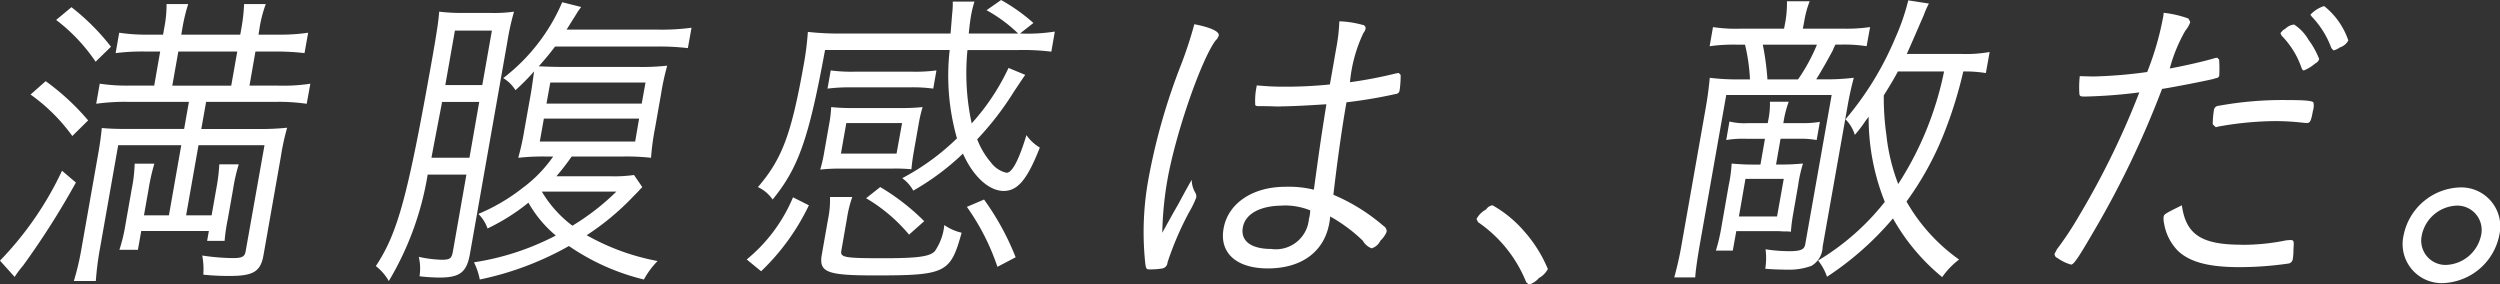 <svg height="19.531" width="171.69" xmlns="http://www.w3.org/2000/svg"><rect width="100%" height="100%" fill="#333333" stroke="none"/><path d="M5.212 12.537a54.94 54.94 0 01-3.635 5.714 6.629 6.629 0 00-.572.767L0 17.9a22.807 22.807 0 004.26-6.173l.953.81M3.137 5.574a16.408 16.408 0 012.916 2.694L4.966 9.34a12.359 12.359 0 00-2.868-2.847zm1.77-5.08a15.379 15.379 0 012.715 2.715L6.567 4.238A12.048 12.048 0 003.856 1.37zm8.917 8.364h3.807a17.64 17.64 0 002.09-.087 15.717 15.717 0 00-.43 1.97l-1.2 6.809c-.2 1.095-.69 1.4-2.307 1.4a16.181 16.181 0 01-1.822-.088 4.988 4.988 0 00-.074-1.314 15.083 15.083 0 002.134.177c.592 0 .786-.11.843-.44l1.3-7.312h-4.533l-.851 4.817h1.751l.321-1.818a12.785 12.785 0 00.209-1.687h1.334a12.134 12.134 0 00-.385 1.687l-.363 2.058a12.368 12.368 0 00-.223 1.51h-1.2l.12-.677H9.7l-.229 1.291H8.2a10.877 10.877 0 00.4-1.641l.448-2.541a9.944 9.944 0 00.2-1.73H10.6a13.8 13.8 0 00-.392 1.73l-.321 1.818H11.6l.849-4.817H8.117l-1.252 7.094a20.678 20.678 0 00-.284 2.232H5.072a18.423 18.423 0 00.532-2.276l1.124-6.371c.147-.833.2-1.248.263-1.861.474.043.929.065 1.672.065h3.982l.329-1.862H8.751a14.354 14.354 0 00-2.144.132l.243-1.379a12.745 12.745 0 002.1.132h1.641L11 3.538H9.95a14.9 14.9 0 00-2.01.109l.247-1.4a12.19 12.19 0 001.991.132H11.2l.076-.44a8.091 8.091 0 00.162-1.662h1.488a11.686 11.686 0 00-.4 1.662l-.078.44H16.5l.078-.44a12.171 12.171 0 00.185-1.662h1.49a8.714 8.714 0 00-.43 1.662l-.07.44h1.37a12.953 12.953 0 002.04-.132l-.25 1.4a17.138 17.138 0 00-1.97-.109h-1.4l-.41 2.343h2.01a12.249 12.249 0 002.17-.132l-.25 1.379a13.163 13.163 0 00-2.14-.132h-4.768zm2.056-2.977l.414-2.343h-4.047l-.414 2.343zm13.491 6.107a20.712 20.712 0 01-2.67 7.313 3.431 3.431 0 00-.89-1.028c1.52-2.3 2.2-4.795 3.94-14.648.26-1.511.37-2.233.41-2.824a13.274 13.274 0 001.8.087h1.73a9.739 9.739 0 001.61-.087 17.306 17.306 0 00-.46 2.08l-2.56 14.516c-.22 1.292-.68 1.665-2.11 1.665a12.92 12.92 0 01-1.36-.088 3.5 3.5 0 00-.05-1.335 8.226 8.226 0 001.56.2c.6 0 .7-.087.79-.614l.92-5.233h-2.66M30.361 7c-.63 3.286-.63 3.286-.73 3.833h2.61L32.911 7zm3.42-4.9h-2.54l-.66 3.744h2.54zm10.33 10.749l-.13.132c-.22.241-.22.241-.48.5a17.729 17.729 0 01-3.21 2.672 15.712 15.712 0 004.87 1.773 5.62 5.62 0 00-.94 1.27 15.521 15.521 0 01-5.15-2.3 21.172 21.172 0 01-6.12 2.3 4.767 4.767 0 00-.4-1.182 17.948 17.948 0 005.62-1.839 8.157 8.157 0 01-1.88-2.256 14.1 14.1 0 01-2.81 1.772 2.526 2.526 0 00-.63-1 13.031 13.031 0 003.03-1.775 9.257 9.257 0 002.11-2.167h-.51a15.254 15.254 0 00-1.89.088 17.8 17.8 0 00.43-1.971l.43-2.409c.09-.524.16-1.072.23-1.554a16.508 16.508 0 01-1.28 1.291 2.54 2.54 0 00-.84-.831 13.008 13.008 0 004.05-5.21l1.3.327-.24.329c0 .022-.27.437-.76 1.226h6.35a15.115 15.115 0 002.23-.131l-.25 1.4a17.088 17.088 0 00-2.15-.109h-6.97c-.38.5-.6.768-1.12 1.358.5.023 1.04.044 1.68.044h5.12a16.049 16.049 0 002.02-.087 17.3 17.3 0 00-.43 1.991l-.41 2.322a16.6 16.6 0 00-.27 2.014 14.891 14.891 0 00-1.91-.088h-3.54a16.631 16.631 0 01-1.05 1.357h3.72a9.637 9.637 0 001.61-.088zm-7.04-3.129h6.55l.27-1.577h-6.54zm.14 3.437a8.022 8.022 0 002.1 2.343 16.369 16.369 0 003.02-2.343zm.32-6.044h6.54l.26-1.445h-6.54zm18.02 6.986a15.513 15.513 0 01-3.28 4.53l-.99-.81a11.006 11.006 0 003.18-4.268zm14.86-8.956c-.18.241-.24.35-.77 1.138a20.733 20.733 0 01-2.53 3.286 5.391 5.391 0 00.93 1.576 1.836 1.836 0 001.09.722c.37 0 .83-.832 1.36-2.585a2.969 2.969 0 00.92.855c-.85 2.168-1.51 2.978-2.48 2.978-1 0-2.08-.964-2.8-2.563a17.277 17.277 0 01-3.41 2.541 2.6 2.6 0 00-.76-.854 16.229 16.229 0 003.76-2.736 15.691 15.691 0 01-.5-6.066h-8.56c-1.12 6.088-1.82 8.079-3.6 10.269a2.466 2.466 0 00-1.01-.855c1.67-1.948 2.3-3.612 3.18-8.6a20.152 20.152 0 00.25-2.058 19.473 19.473 0 002.48.11h7.32l.11-1.357a5.659 5.659 0 00.04-.832h1.49a7.206 7.206 0 00-.23.94c-.05.263-.12.81-.16 1.249h3.39a10.058 10.058 0 00-2.17-1.6l1-.7a12.458 12.458 0 012.22 1.577l-.92.722a12.082 12.082 0 002.39-.131l-.24 1.379a15.976 15.976 0 00-2.32-.11h-3.44a16.29 16.29 0 00.29 5.035 15.36 15.36 0 002.53-3.808zm-13.47 3.393a7.949 7.949 0 00.14-1.182 13.044 13.044 0 001.44.066h3.39a12.991 12.991 0 001.45-.066 9.612 9.612 0 00-.27 1.16l-.34 1.929c-.08.48-.1.612-.16 1.182a11.232 11.232 0 00-1.39-.045h-3.44a11.77 11.77 0 00-1.43.066 10.03 10.03 0 00.27-1.181zm.84 8.671c-.09.482.21.527 2.92.527 2.3 0 3.15-.11 3.5-.484a3.8 3.8 0 00.65-1.794 3.422 3.422 0 001.19.526c-.77 2.779-1.08 2.933-5.98 2.933-3.29 0-3.84-.219-3.62-1.445l.42-2.387a6.533 6.533 0 00.14-1.555h1.53a8.237 8.237 0 00-.36 1.445zm6.31-11.122a10.641 10.641 0 00-1.6-.087h-4.01a12.385 12.385 0 00-1.65.087l.22-1.249a10.743 10.743 0 001.62.088h4.01a11.061 11.061 0 001.63-.088zm-6.34 4.465h3.82l.38-2.1h-3.83zm4.68 5.563a11.346 11.346 0 00-2.95-2.5l.97-.767a15.249 15.249 0 013.02 2.344zm5.15-2.409a18.186 18.186 0 012.17 3.964l-1.25.656a15.841 15.841 0 00-2.1-4.117zm14.5-.482a.484.484 0 01.07.35 6.546 6.546 0 01-.48.986 21.6 21.6 0 00-1.49 3.46.439.439 0 01-.34.416 5.134 5.134 0 01-.9.066c-.24 0-.26-.023-.33-.854a20.322 20.322 0 01.29-5.519 42.432 42.432 0 012.21-7.684 27.849 27.849 0 00.91-2.78c1.12.217 1.72.5 1.68.766a.694.694 0 01-.22.349c-1 1.358-2.74 6.372-3.31 9.59a23.45 23.45 0 00-.35 3.614c.44-.789.71-1.292 1.08-1.927.58-1.074.58-1.074.94-1.708a1.8 1.8 0 00.24.875m5.9-5.912h-.35c-.57-.021-.96-.021-1.16-.021-.22 0-.28-.022-.27-.176a4.692 4.692 0 01.07-1.028l.04-.219c.82.066 1.21.088 1.91.088a29.838 29.838 0 003.11-.154c.13-.744.21-1.181.29-1.643.05-.305.1-.568.14-.809a12.405 12.405 0 00.22-1.883 6.564 6.564 0 011.58.241.229.229 0 01.22.262.626.626 0 01-.14.285 9.949 9.949 0 00-.93 3.393 29.742 29.742 0 003.19-.613l.16-.021.13.131a6.964 6.964 0 01-.07 1.05.282.282 0 01-.27.263 33.612 33.612 0 01-3.38.57c-.29 1.642-.6 3.787-.9 6.35a13.04 13.04 0 013.45 2.146.437.437 0 01.21.393 1.746 1.746 0 01-.43.613 1 1 0 01-.6.527 1.175 1.175 0 01-.61-.527 10.942 10.942 0 00-2.24-1.663 3.332 3.332 0 01-.06.459c-.35 1.97-1.91 3.11-4.22 3.11-2.17 0-3.34-1.074-3.04-2.739.3-1.727 1.99-2.867 4.24-2.867a7.144 7.144 0 011.96.2c.44-3.219.52-3.722.86-5.868-1.201.078-2.371.143-3.111.143zm.13 6.81c-1.58 0-2.6.57-2.76 1.51-.16.919.57 1.467 1.95 1.467a2.275 2.275 0 002.59-2.058 2.487 2.487 0 00.09-.591 4.636 4.636 0 00-1.871-.335zm13.95.263a.625.625 0 01.44-.284 8.144 8.144 0 012.22 1.838 9.21 9.21 0 011.58 2.54 1.5 1.5 0 01-.61.613 1.536 1.536 0 01-.69.46l-.19-.176a9.107 9.107 0 00-3.3-4.115l-.11-.22a1.594 1.594 0 01.66-.656m24.51-12.415a11.077 11.077 0 001.86-.11l-.24 1.315a9.881 9.881 0 00-1.75-.11h-.39a3.2 3.2 0 00-.18.394c-.33.612-.68 1.247-1.14 1.992h.61a15.242 15.242 0 001.97-.109c-.2.766-.32 1.314-.47 2.189l-1.67 9.416a1.556 1.556 0 01-.77 1.314 4.444 4.444 0 01-1.62.261c-.33 0-1.14-.02-1.55-.064a4.643 4.643 0 00.02-1.336 10.6 10.6 0 001.6.13c.83 0 1.07-.109 1.13-.5l1.81-10.224h-7.24l-1.8 10.181c-.19 1.094-.3 1.86-.33 2.342h-1.44a23.376 23.376 0 00.52-2.342l1.62-9.175c.14-.786.22-1.379.3-2.189a15.149 15.149 0 002.02.109h.74a12.6 12.6 0 00-.34-2.386h-.59a11.449 11.449 0 00-1.84.11l.23-1.315a10.536 10.536 0 001.84.11h3.04l.1-.525a7.608 7.608 0 00.1-1.358h1.56a6.747 6.747 0 00-.37 1.358l-.1.525h2.76m-4.09 9.327c.43 0 .79-.022 1.34-.067a9.362 9.362 0 00-.33 1.49l-.34 1.95a11.5 11.5 0 00-.16 1.247 2.294 2.294 0 00-.47-.022 7.117 7.117 0 00-.79-.021h-2.49l-.24 1.335h-1.16a12.666 12.666 0 00.39-1.685l.49-2.8a9.422 9.422 0 00.2-1.49c.58.045.95.067 1.39.067h.59l.31-1.772h-1.33a6.821 6.821 0 00-1.33.087l.22-1.272a4.384 4.384 0 001.3.11h1.33l.06-.327a5.251 5.251 0 00.09-1.14h1.29a7.782 7.782 0 00-.31 1.119l-.06.348h1.23a6.636 6.636 0 001.28-.087l-.22 1.249a6.11 6.11 0 00-1.25-.087h-1.23l-.31 1.772h.51zm-3.06 3.57h2.62l.46-2.584h-2.63zm1.64-11.8a18.274 18.274 0 01.32 2.386h2.1a12.439 12.439 0 001.3-2.386zm15.32 1.949a9.074 9.074 0 00-1.55-.11 29.375 29.375 0 01-1.4 4.445 21.084 21.084 0 01-2.5 4.488 12.416 12.416 0 003.61 3.984 5.428 5.428 0 00-1.16 1.206 14.186 14.186 0 01-3.38-4.03 21.065 21.065 0 01-4.53 4.007 3.706 3.706 0 00-.61-1.116 16.857 16.857 0 004.58-4.028 15.511 15.511 0 01-1.11-5.846l-.2.263a9.163 9.163 0 01-.75.984 2.565 2.565 0 00-.64-1.072 21.336 21.336 0 003.41-5.562 15.186 15.186 0 00.88-2.517l.02-.088 1.42.219a5.488 5.488 0 00-.35.787c-.44 1.008-.86 1.993-1.17 2.672h3.69a9.4 9.4 0 002-.131zm-6.04-.11c-.26.482-.45.811-.97 1.643a18.138 18.138 0 00.18 2.735 13.314 13.314 0 00.81 3.352 22.377 22.377 0 003.15-7.73zm18.2-3.657a2.111 2.111 0 00.05-.371 7.29 7.29 0 011.7.394l.13.241a1.96 1.96 0 01-.34.591 10.807 10.807 0 00-1.07 2.6c1.06-.195 2.5-.525 3.12-.723l.14-.019.13.129a9.058 9.058 0 01.01 1.03.215.215 0 01-.22.241l-.2.065c-.66.154-2.66.548-3.51.679a64.421 64.421 0 01-4.81 9.985c-.97 1.664-1.26 2.079-1.44 2.079a2.955 2.955 0 01-.94-.458.281.281 0 01-.19-.286l.16-.306a22.334 22.334 0 001.52-2.3 55.82 55.82 0 004.14-8.476 35.23 35.23 0 01-3.72.286c-.33 0-.39-.022-.4-.219a7.034 7.034 0 01.03-1.182c.85.022.85.022.96.022a31.677 31.677 0 003.67-.307 20.22 20.22 0 001.08-3.7m5.4 15.568a14.869 14.869 0 003.07-.308l.27-.021c.24 0 .27.065.23.527l-.01.349a3.576 3.576 0 01-.04.417.362.362 0 01-.34.328 23.64 23.64 0 01-3.34.241c-2.1 0-3.38-.35-4.19-1.1a3.489 3.489 0 01-.97-1.9 1.294 1.294 0 01-.03-.461c.03-.173.1-.217 1.25-.786.279 2.007 1.339 2.707 4.099 2.707zm-1.66-8.1l-.11.022-.21-.2a6.746 6.746 0 01.08-.963.337.337 0 01.32-.306 24.563 24.563 0 014.67-.395c1.24 0 1.8.044 1.85.176a1.168 1.168 0 01-.04.568c-.12.681-.19.832-.41.832h-.11a17.34 17.34 0 00-2.05-.131 22.663 22.663 0 00-3.991.389zm4.5-6.634l.2-.133a.956.956 0 01.57-.26 3.078 3.078 0 01.99 1.049 5.68 5.68 0 01.73 1.314.474.474 0 01-.27.307 2.767 2.767 0 01-.78.481c-.07 0-.11-.044-.17-.2a5.879 5.879 0 00-1.36-2.189l-.08-.176zm4.49.7a.978.978 0 01-.59.481 1.021 1.021 0 01-.43.2l-.14-.154a6.235 6.235 0 00-1.37-2.189l-.07-.11a2.2 2.2 0 01.94-.591 5.1 5.1 0 011.659 2.353zm10.37 13.378a4.093 4.093 0 01-3.86 3.284 2.679 2.679 0 01-2.71-3.284 4.084 4.084 0 013.86-3.285 2.679 2.679 0 012.71 3.285m-5.32 0a1.666 1.666 0 001.67 2.036 2.554 2.554 0 002.4-2.036 1.672 1.672 0 00-1.68-2.036 2.551 2.551 0 00-2.391 2.028z" fill="#fff" fill-rule="evenodd"/></svg>